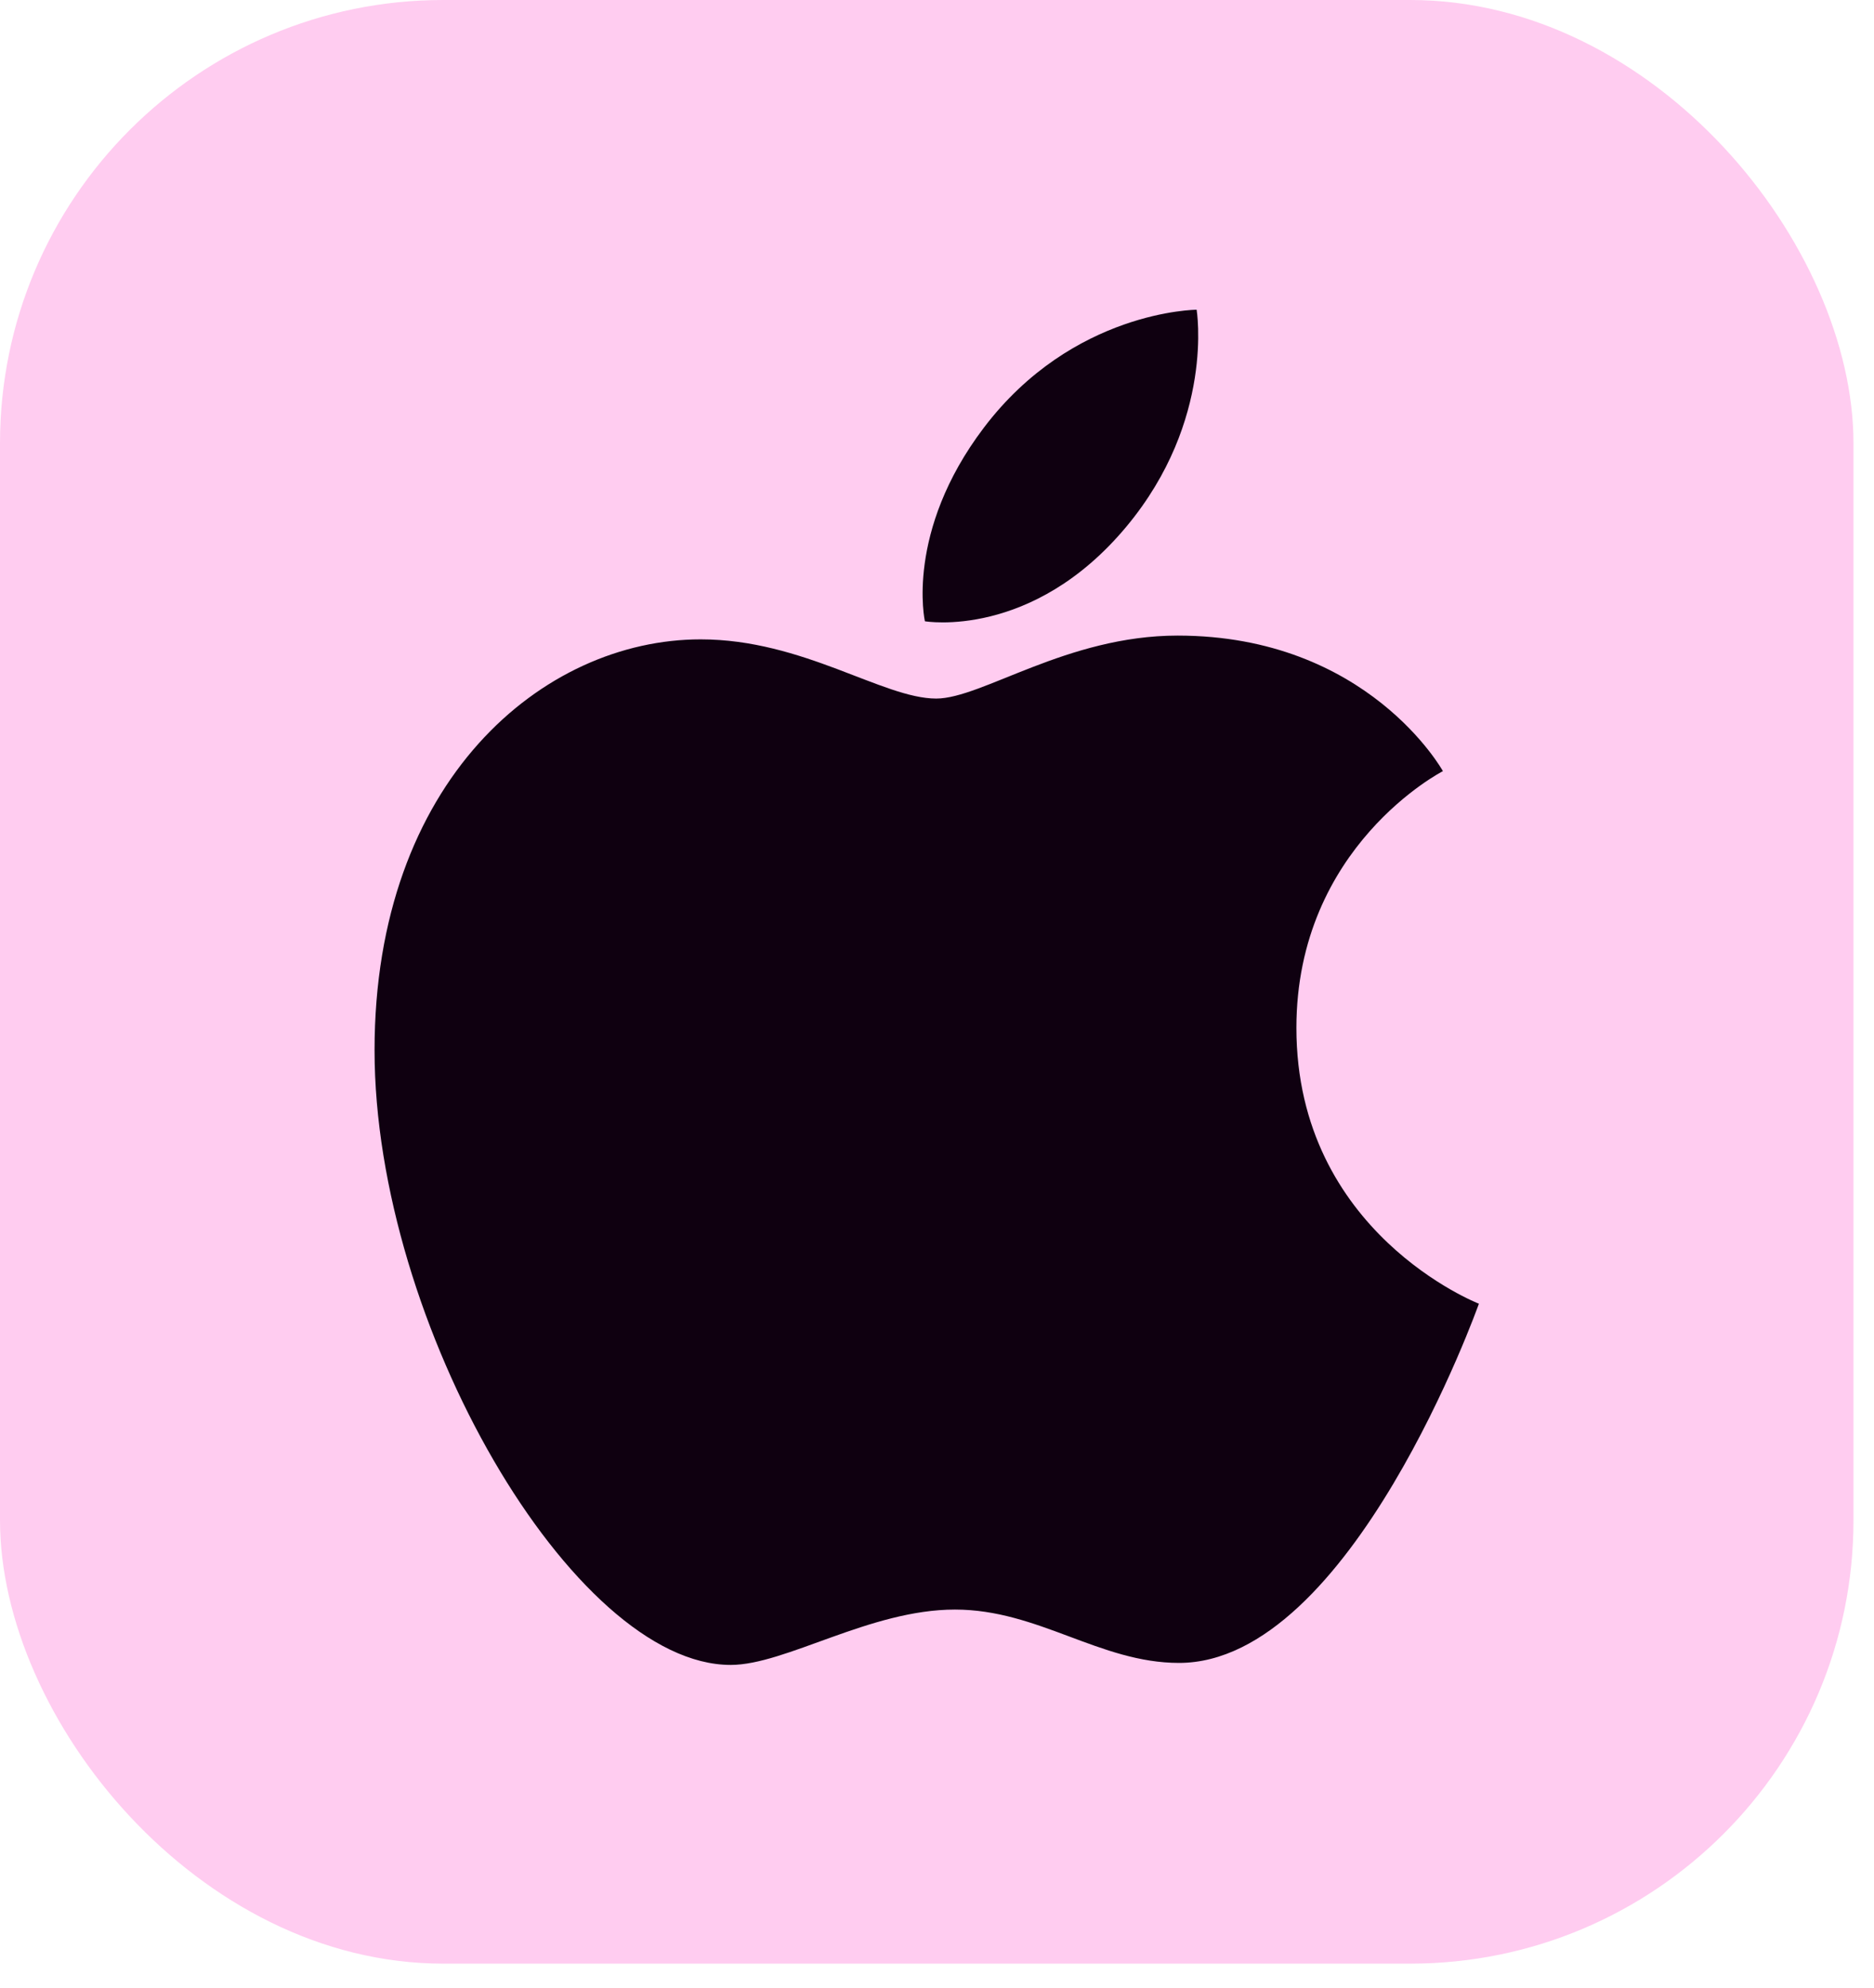 <?xml version="1.0" encoding="UTF-8"?>
<svg xmlns="http://www.w3.org/2000/svg" width="83" height="88" viewBox="0 0 83 88" fill="none">
  <rect width="82.091" height="86.935" rx="19.63" fill="#FFCCF0"></rect>
  <path d="M43.577 18.933C47.519 13.737 52.999 13.712 52.999 13.712C52.999 13.712 53.814 18.597 49.898 23.303C45.717 28.327 40.964 27.505 40.964 27.505C40.964 27.505 40.071 23.553 43.577 18.933ZM41.465 30.927C43.493 30.927 47.257 28.139 52.156 28.139C60.589 28.139 63.907 34.14 63.907 34.14C63.907 34.14 57.418 37.458 57.418 45.507C57.418 54.588 65.501 57.718 65.501 57.718C65.501 57.718 59.851 73.621 52.219 73.621C48.714 73.621 45.988 71.259 42.295 71.259C38.531 71.259 34.796 73.71 32.363 73.71C25.394 73.71 16.589 58.623 16.589 46.496C16.589 34.565 24.042 28.306 31.032 28.306C35.576 28.306 39.102 30.927 41.465 30.927Z" fill="#0F0010"></path>
</svg>
